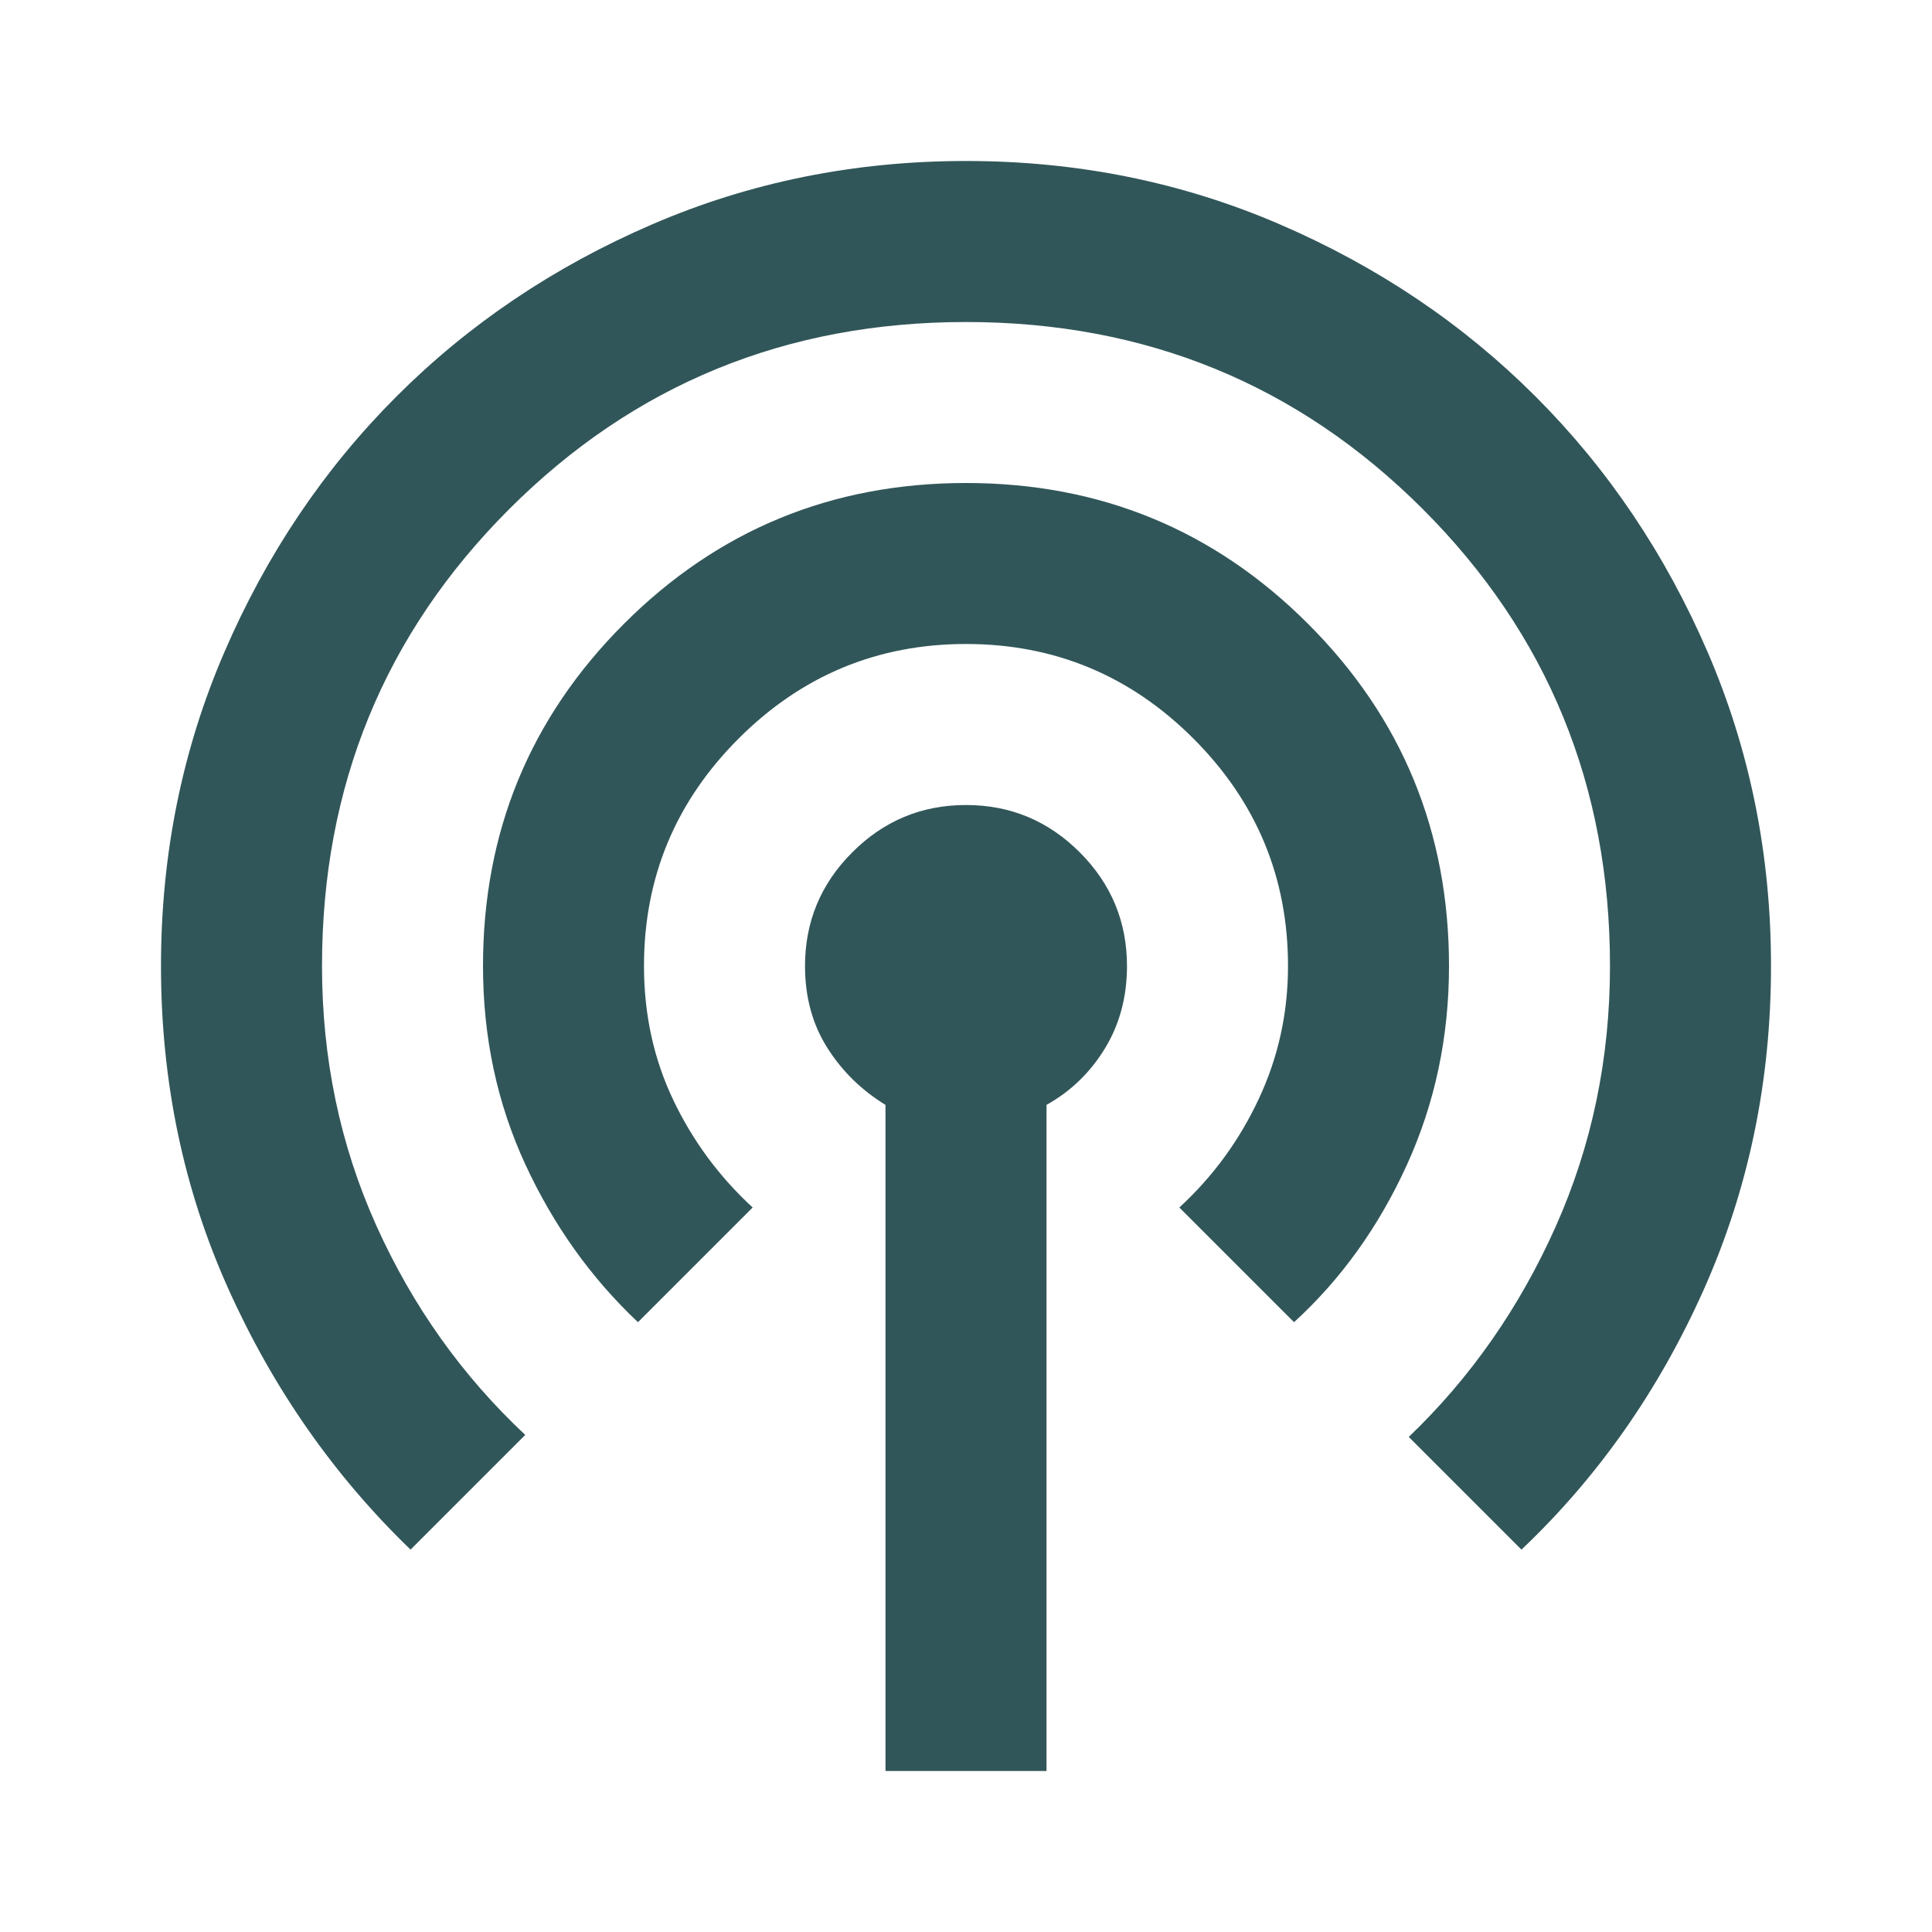 <svg width="52" height="52" viewBox="0 0 52 52" fill="none" xmlns="http://www.w3.org/2000/svg">
<path d="M23.833 47.667V29.738C23.183 29.34 22.66 28.826 22.262 28.194C21.865 27.562 21.667 26.831 21.667 26C21.667 24.808 22.091 23.788 22.94 22.94C23.788 22.091 24.808 21.667 26 21.667C27.192 21.667 28.212 22.091 29.061 22.94C29.909 23.788 30.333 24.808 30.333 26C30.333 26.831 30.135 27.571 29.738 28.221C29.34 28.871 28.817 29.376 28.167 29.738V47.667H23.833ZM11.05 41.708C8.992 39.722 7.358 37.384 6.148 34.694C4.938 32.004 4.333 29.106 4.333 26C4.333 23.003 4.902 20.186 6.04 17.55C7.177 14.914 8.721 12.621 10.671 10.671C12.621 8.721 14.914 7.177 17.55 6.04C20.186 4.902 23.003 4.333 26 4.333C28.997 4.333 31.814 4.902 34.45 6.04C37.086 7.177 39.379 8.721 41.329 10.671C43.279 12.621 44.823 14.914 45.961 17.55C47.098 20.186 47.667 23.003 47.667 26C47.667 29.106 47.062 32.013 45.852 34.721C44.642 37.429 43.008 39.758 40.95 41.708L37.917 38.675C39.578 37.086 40.896 35.199 41.871 33.015C42.846 30.83 43.333 28.492 43.333 26C43.333 21.161 41.654 17.062 38.296 13.704C34.938 10.346 30.839 8.667 26 8.667C21.161 8.667 17.062 10.346 13.704 13.704C10.346 17.062 8.667 21.161 8.667 26C8.667 28.492 9.154 30.821 10.129 32.987C11.104 35.154 12.44 37.032 14.137 38.621L11.05 41.708ZM17.171 35.587C15.907 34.396 14.896 32.978 14.137 31.335C13.379 29.692 13 27.914 13 26C13 22.389 14.264 19.32 16.792 16.792C19.32 14.264 22.389 13 26 13C29.611 13 32.681 14.264 35.208 16.792C37.736 19.32 39 22.389 39 26C39 27.914 38.621 29.701 37.862 31.363C37.104 33.024 36.093 34.432 34.829 35.587L31.742 32.5C32.645 31.669 33.358 30.695 33.881 29.575C34.405 28.456 34.667 27.264 34.667 26C34.667 23.617 33.818 21.576 32.121 19.879C30.424 18.182 28.383 17.333 26 17.333C23.617 17.333 21.576 18.182 19.879 19.879C18.182 21.576 17.333 23.617 17.333 26C17.333 27.3 17.595 28.501 18.119 29.602C18.642 30.703 19.356 31.669 20.258 32.5L17.171 35.587Z" fill="#315659"/>
</svg>
